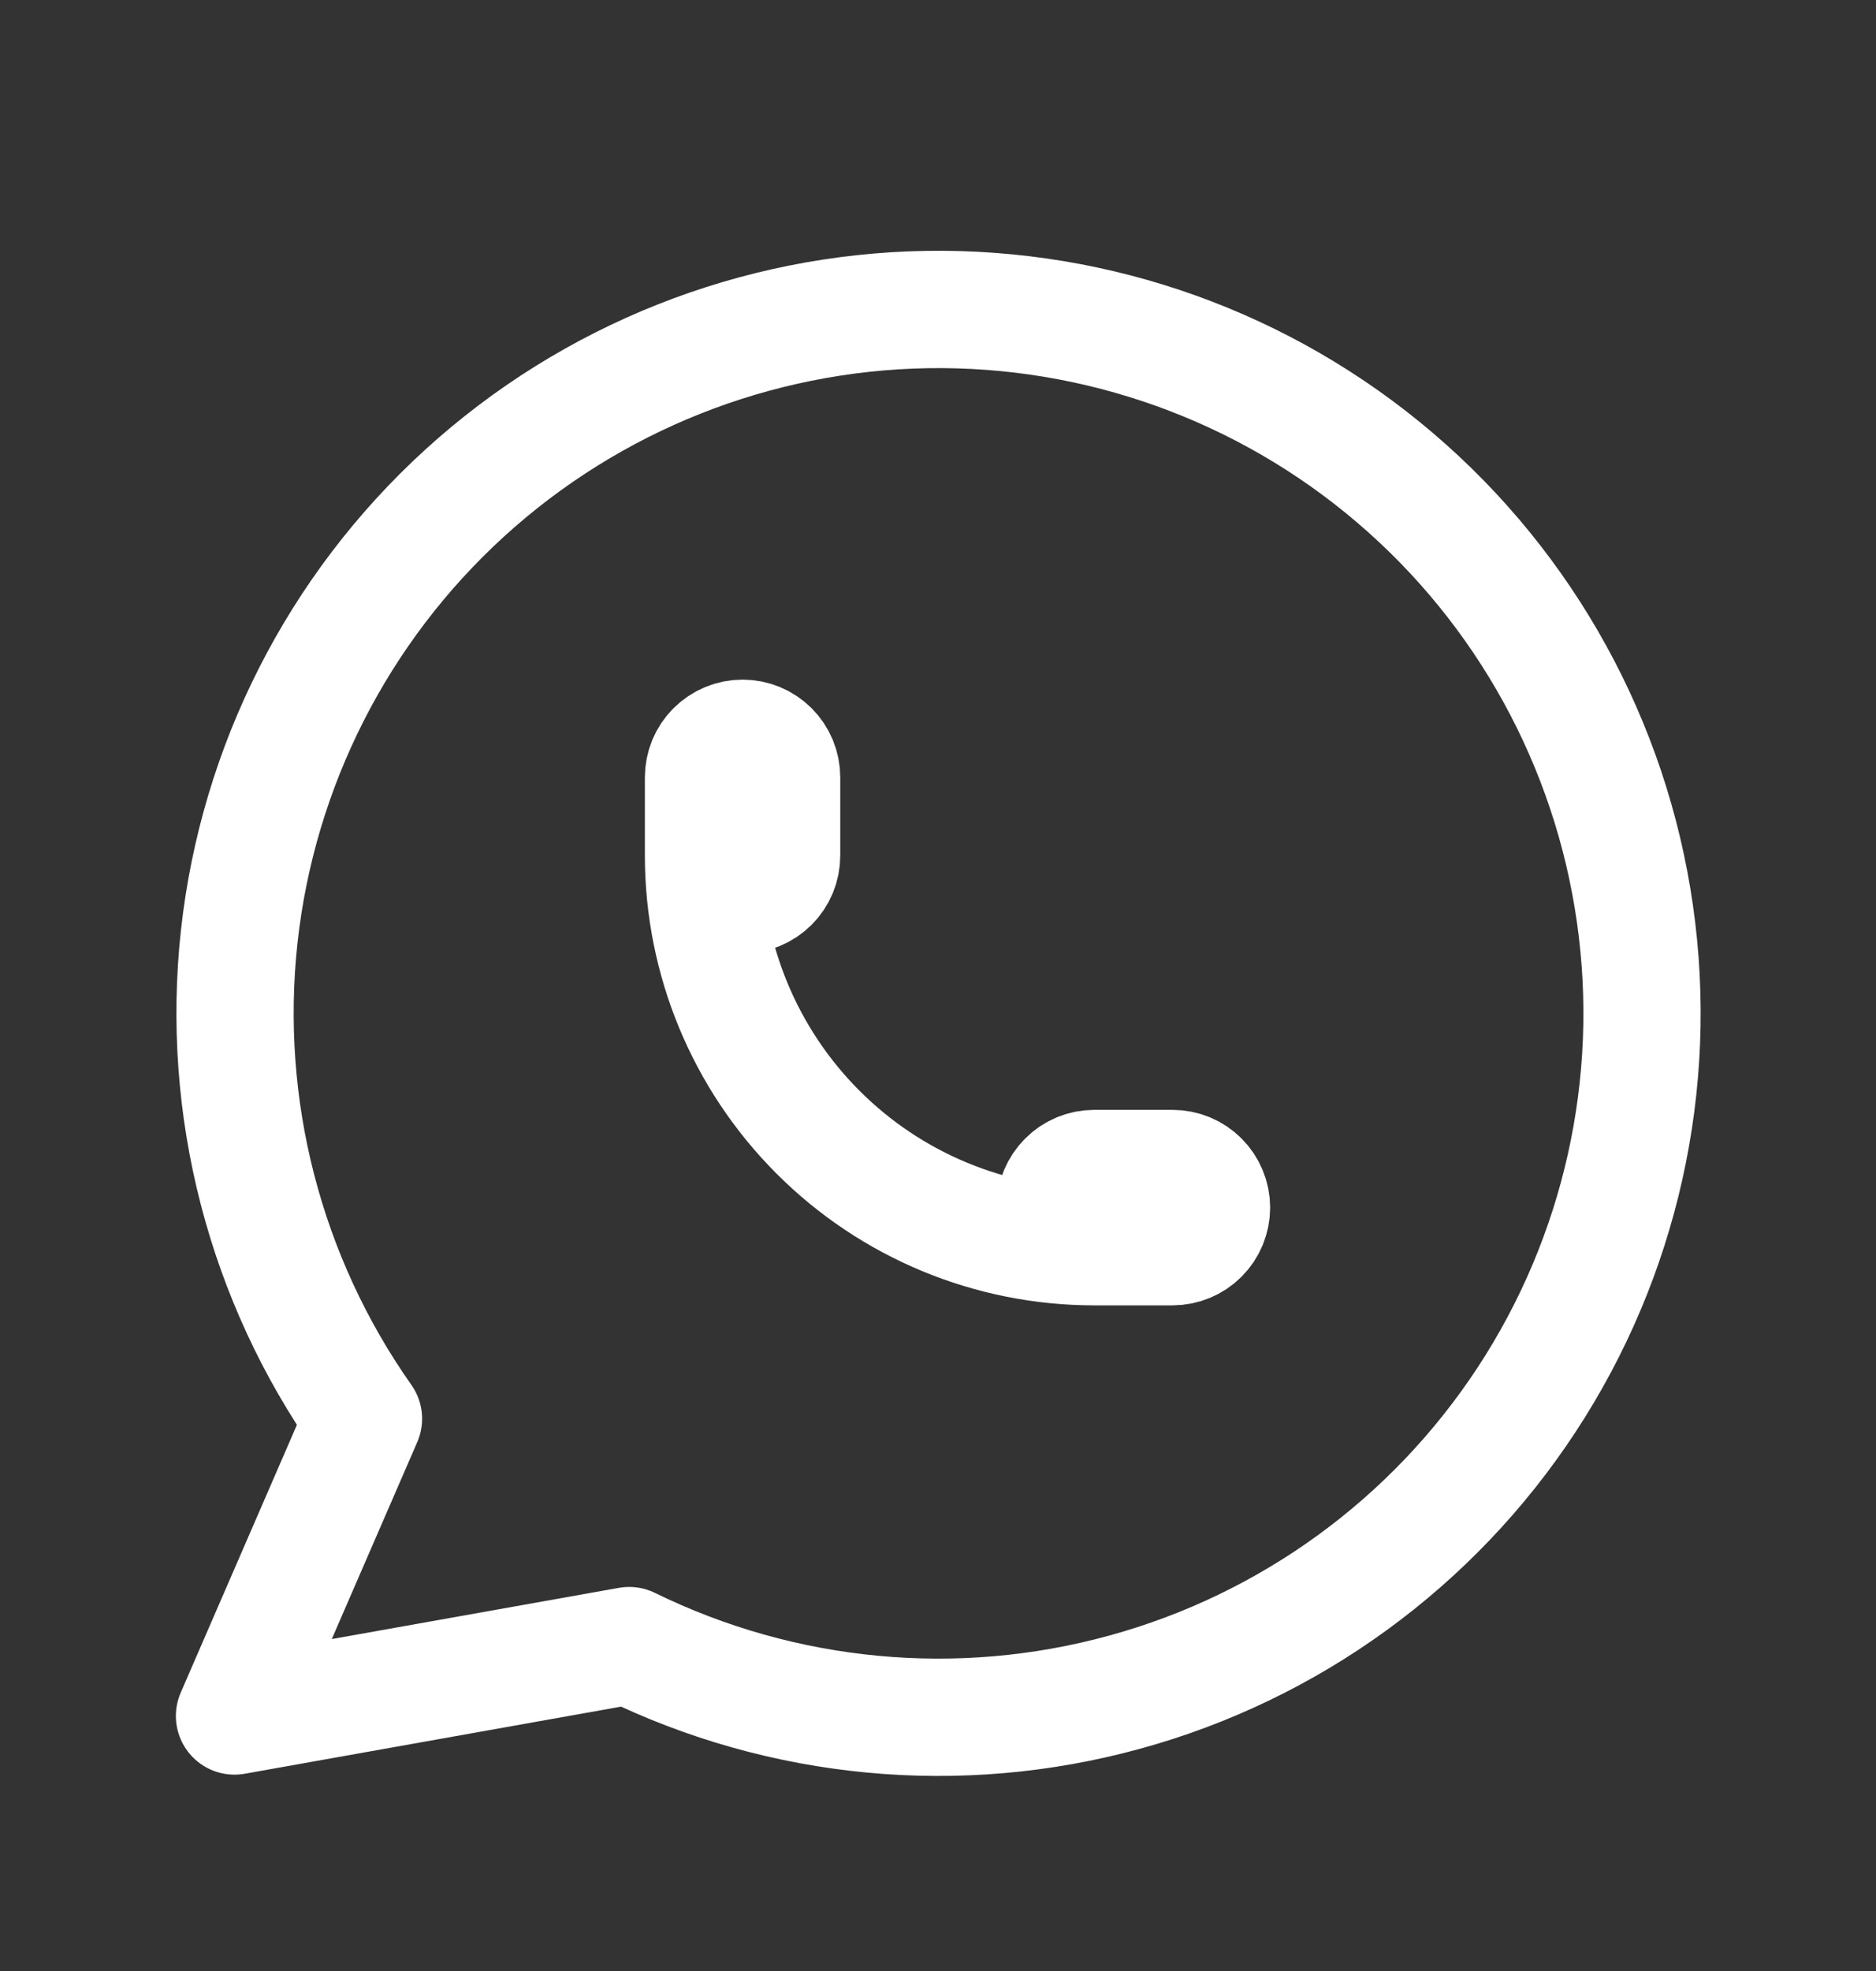<svg width="20" height="21" viewBox="0 0 20 21" fill="none" xmlns="http://www.w3.org/2000/svg">
<rect x="0" y="0" width="20" height="21" fill="#333333" stroke="none"/>
<g clip-path="url(#clip0_1581_4187)">
<path d="M2.5 18.283L3.875 15.116C2.823 13.623 2.352 11.797 2.55 9.981C2.749 8.165 3.603 6.485 4.953 5.254C6.303 4.024 8.056 3.328 9.882 3.298C11.709 3.268 13.483 3.905 14.873 5.091C16.263 6.276 17.172 7.928 17.43 9.736C17.689 11.544 17.278 13.385 16.276 14.912C15.274 16.439 13.749 17.548 11.987 18.03C10.226 18.513 8.348 18.336 6.708 17.533L2.5 18.283Z" stroke="white" stroke-width="1.25" stroke-linecap="round" stroke-linejoin="round"/>
<path d="M7.5 9.116C7.5 9.227 7.543 9.333 7.622 9.411C7.7 9.489 7.806 9.533 7.916 9.533C8.027 9.533 8.133 9.489 8.211 9.411C8.289 9.333 8.333 9.227 8.333 9.116V8.283C8.333 8.172 8.289 8.066 8.211 7.988C8.133 7.91 8.027 7.866 7.916 7.866C7.806 7.866 7.7 7.91 7.622 7.988C7.543 8.066 7.5 8.172 7.5 8.283V9.116ZM7.5 9.116C7.5 10.221 7.939 11.281 8.72 12.062C9.501 12.844 10.561 13.283 11.666 13.283M11.666 13.283H12.499C12.61 13.283 12.716 13.239 12.794 13.161C12.872 13.083 12.916 12.977 12.916 12.866C12.916 12.756 12.872 12.65 12.794 12.572C12.716 12.493 12.61 12.45 12.499 12.45H11.666C11.556 12.45 11.45 12.493 11.372 12.572C11.293 12.65 11.249 12.756 11.249 12.866C11.249 12.977 11.293 13.083 11.372 13.161C11.45 13.239 11.556 13.283 11.666 13.283Z" stroke="white" stroke-width="1.25" stroke-linecap="round" stroke-linejoin="round"/>
</g>
<defs>
<clipPath id="clip0_1581_4187">
<rect width="20" height="20" fill="white" transform="translate(-0 0.783)"/>
</clipPath>
</defs>
</svg>
